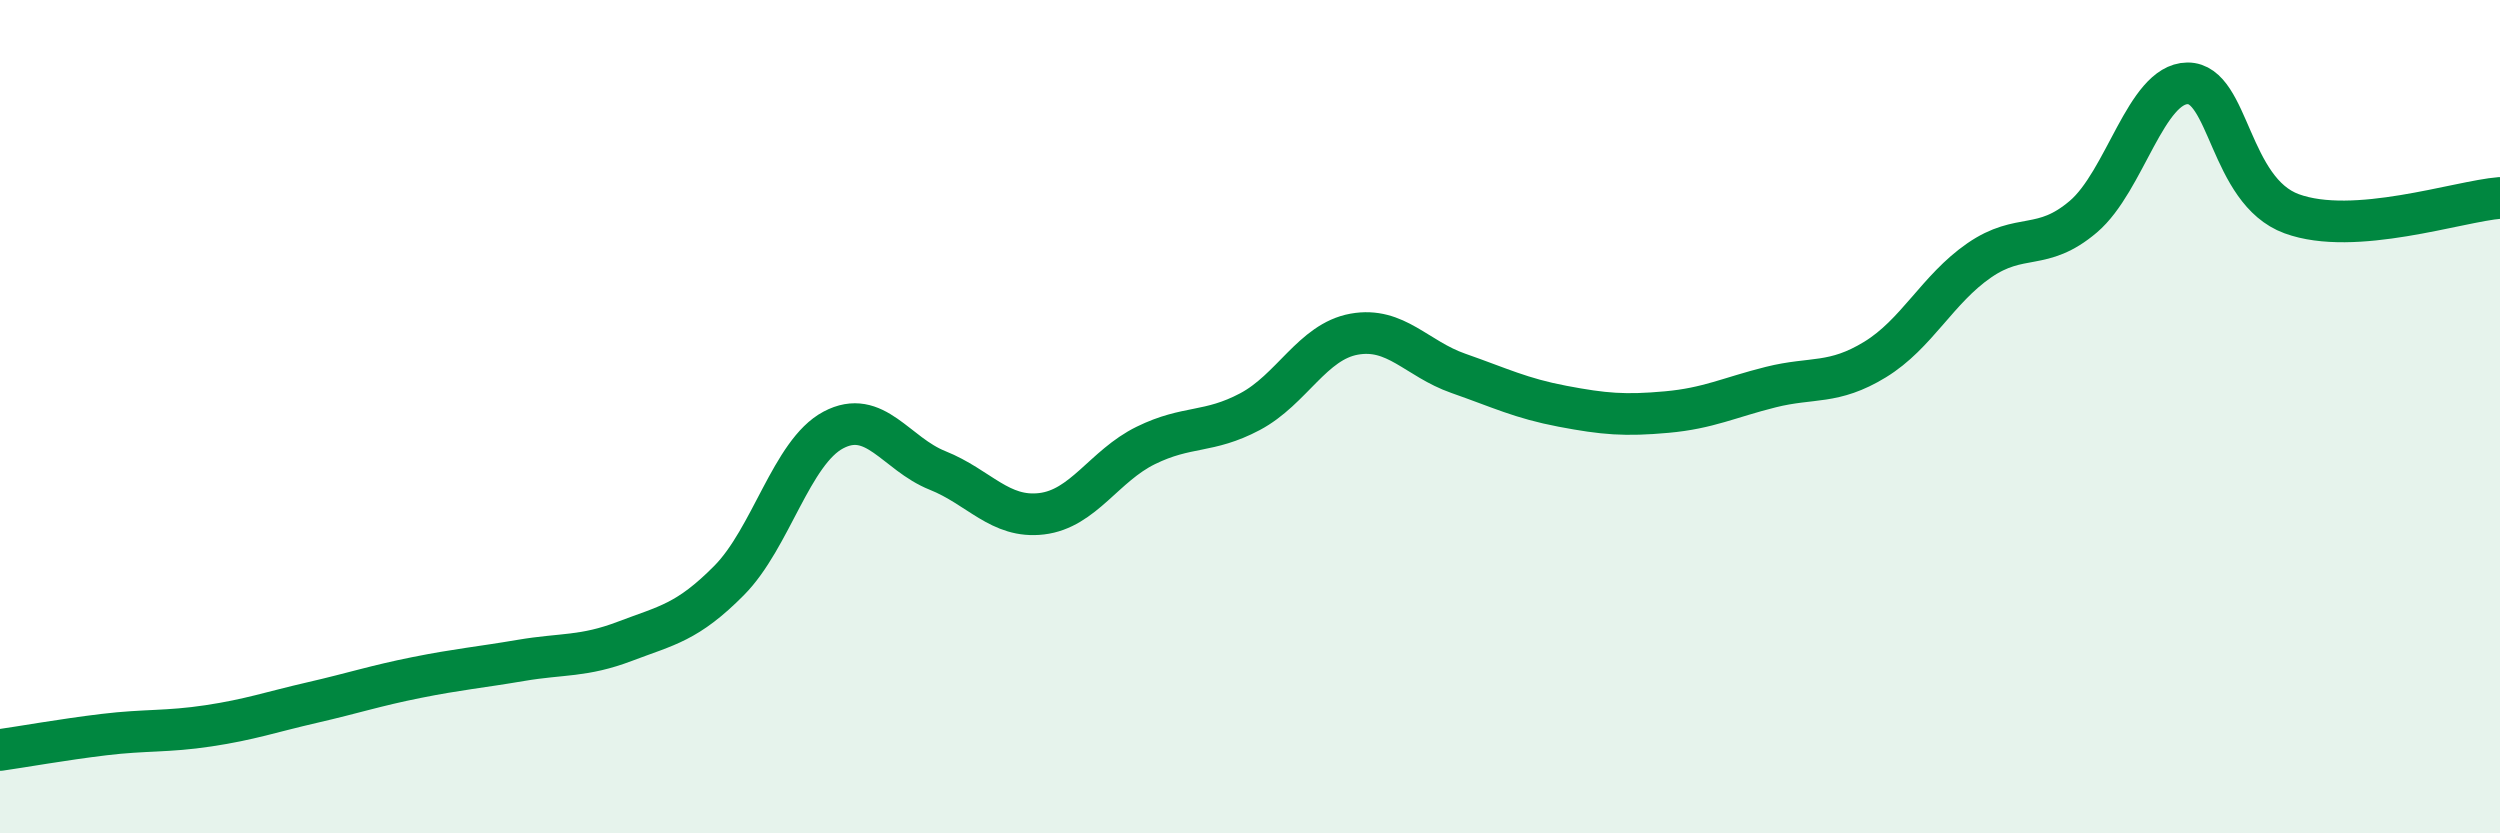 
    <svg width="60" height="20" viewBox="0 0 60 20" xmlns="http://www.w3.org/2000/svg">
      <path
        d="M 0,18 C 0.5,17.93 1.5,17.75 2.5,17.63 C 3.5,17.51 4,17.57 5,17.42 C 6,17.27 6.5,17.09 7.5,16.86 C 8.5,16.63 9,16.46 10,16.26 C 11,16.06 11.5,16.02 12.5,15.85 C 13.5,15.68 14,15.77 15,15.39 C 16,15.01 16.5,14.94 17.5,13.93 C 18.5,12.92 19,10.85 20,10.32 C 21,9.79 21.5,10.89 22.5,11.29 C 23.5,11.69 24,12.45 25,12.33 C 26,12.21 26.5,11.18 27.5,10.69 C 28.5,10.2 29,10.41 30,9.88 C 31,9.35 31.5,8.2 32.5,8.02 C 33.5,7.84 34,8.61 35,8.96 C 36,9.31 36.5,9.56 37.5,9.75 C 38.5,9.94 39,9.98 40,9.89 C 41,9.8 41.5,9.54 42.5,9.29 C 43.5,9.04 44,9.24 45,8.63 C 46,8.02 46.5,6.94 47.5,6.25 C 48.5,5.56 49,6.05 50,5.2 C 51,4.35 51.5,2.01 52.5,2 C 53.5,1.99 53.5,4.58 55,5.13 C 56.5,5.68 59,4.83 60,4.75L60 20L0 20Z"
        fill="#008740"
        opacity="0.1"
        stroke-linecap="round"
        stroke-linejoin="round"
      />
      <path
        d="M 0,18 C 0.5,17.93 1.5,17.75 2.5,17.63 C 3.5,17.51 4,17.57 5,17.42 C 6,17.27 6.5,17.09 7.5,16.86 C 8.5,16.63 9,16.46 10,16.26 C 11,16.06 11.5,16.02 12.5,15.85 C 13.5,15.68 14,15.77 15,15.39 C 16,15.01 16.5,14.94 17.5,13.93 C 18.5,12.92 19,10.85 20,10.32 C 21,9.79 21.5,10.89 22.5,11.29 C 23.5,11.69 24,12.45 25,12.33 C 26,12.21 26.5,11.18 27.5,10.69 C 28.5,10.2 29,10.41 30,9.88 C 31,9.35 31.5,8.2 32.5,8.02 C 33.5,7.84 34,8.61 35,8.96 C 36,9.31 36.5,9.56 37.5,9.75 C 38.5,9.94 39,9.98 40,9.89 C 41,9.8 41.5,9.54 42.5,9.29 C 43.5,9.04 44,9.24 45,8.63 C 46,8.02 46.5,6.94 47.5,6.25 C 48.5,5.56 49,6.05 50,5.2 C 51,4.35 51.5,2.01 52.5,2 C 53.5,1.99 53.5,4.58 55,5.13 C 56.5,5.68 59,4.83 60,4.75"
        stroke="#008740"
        stroke-width="1"
        fill="none"
        stroke-linecap="round"
        stroke-linejoin="round"
      />
    </svg>
  